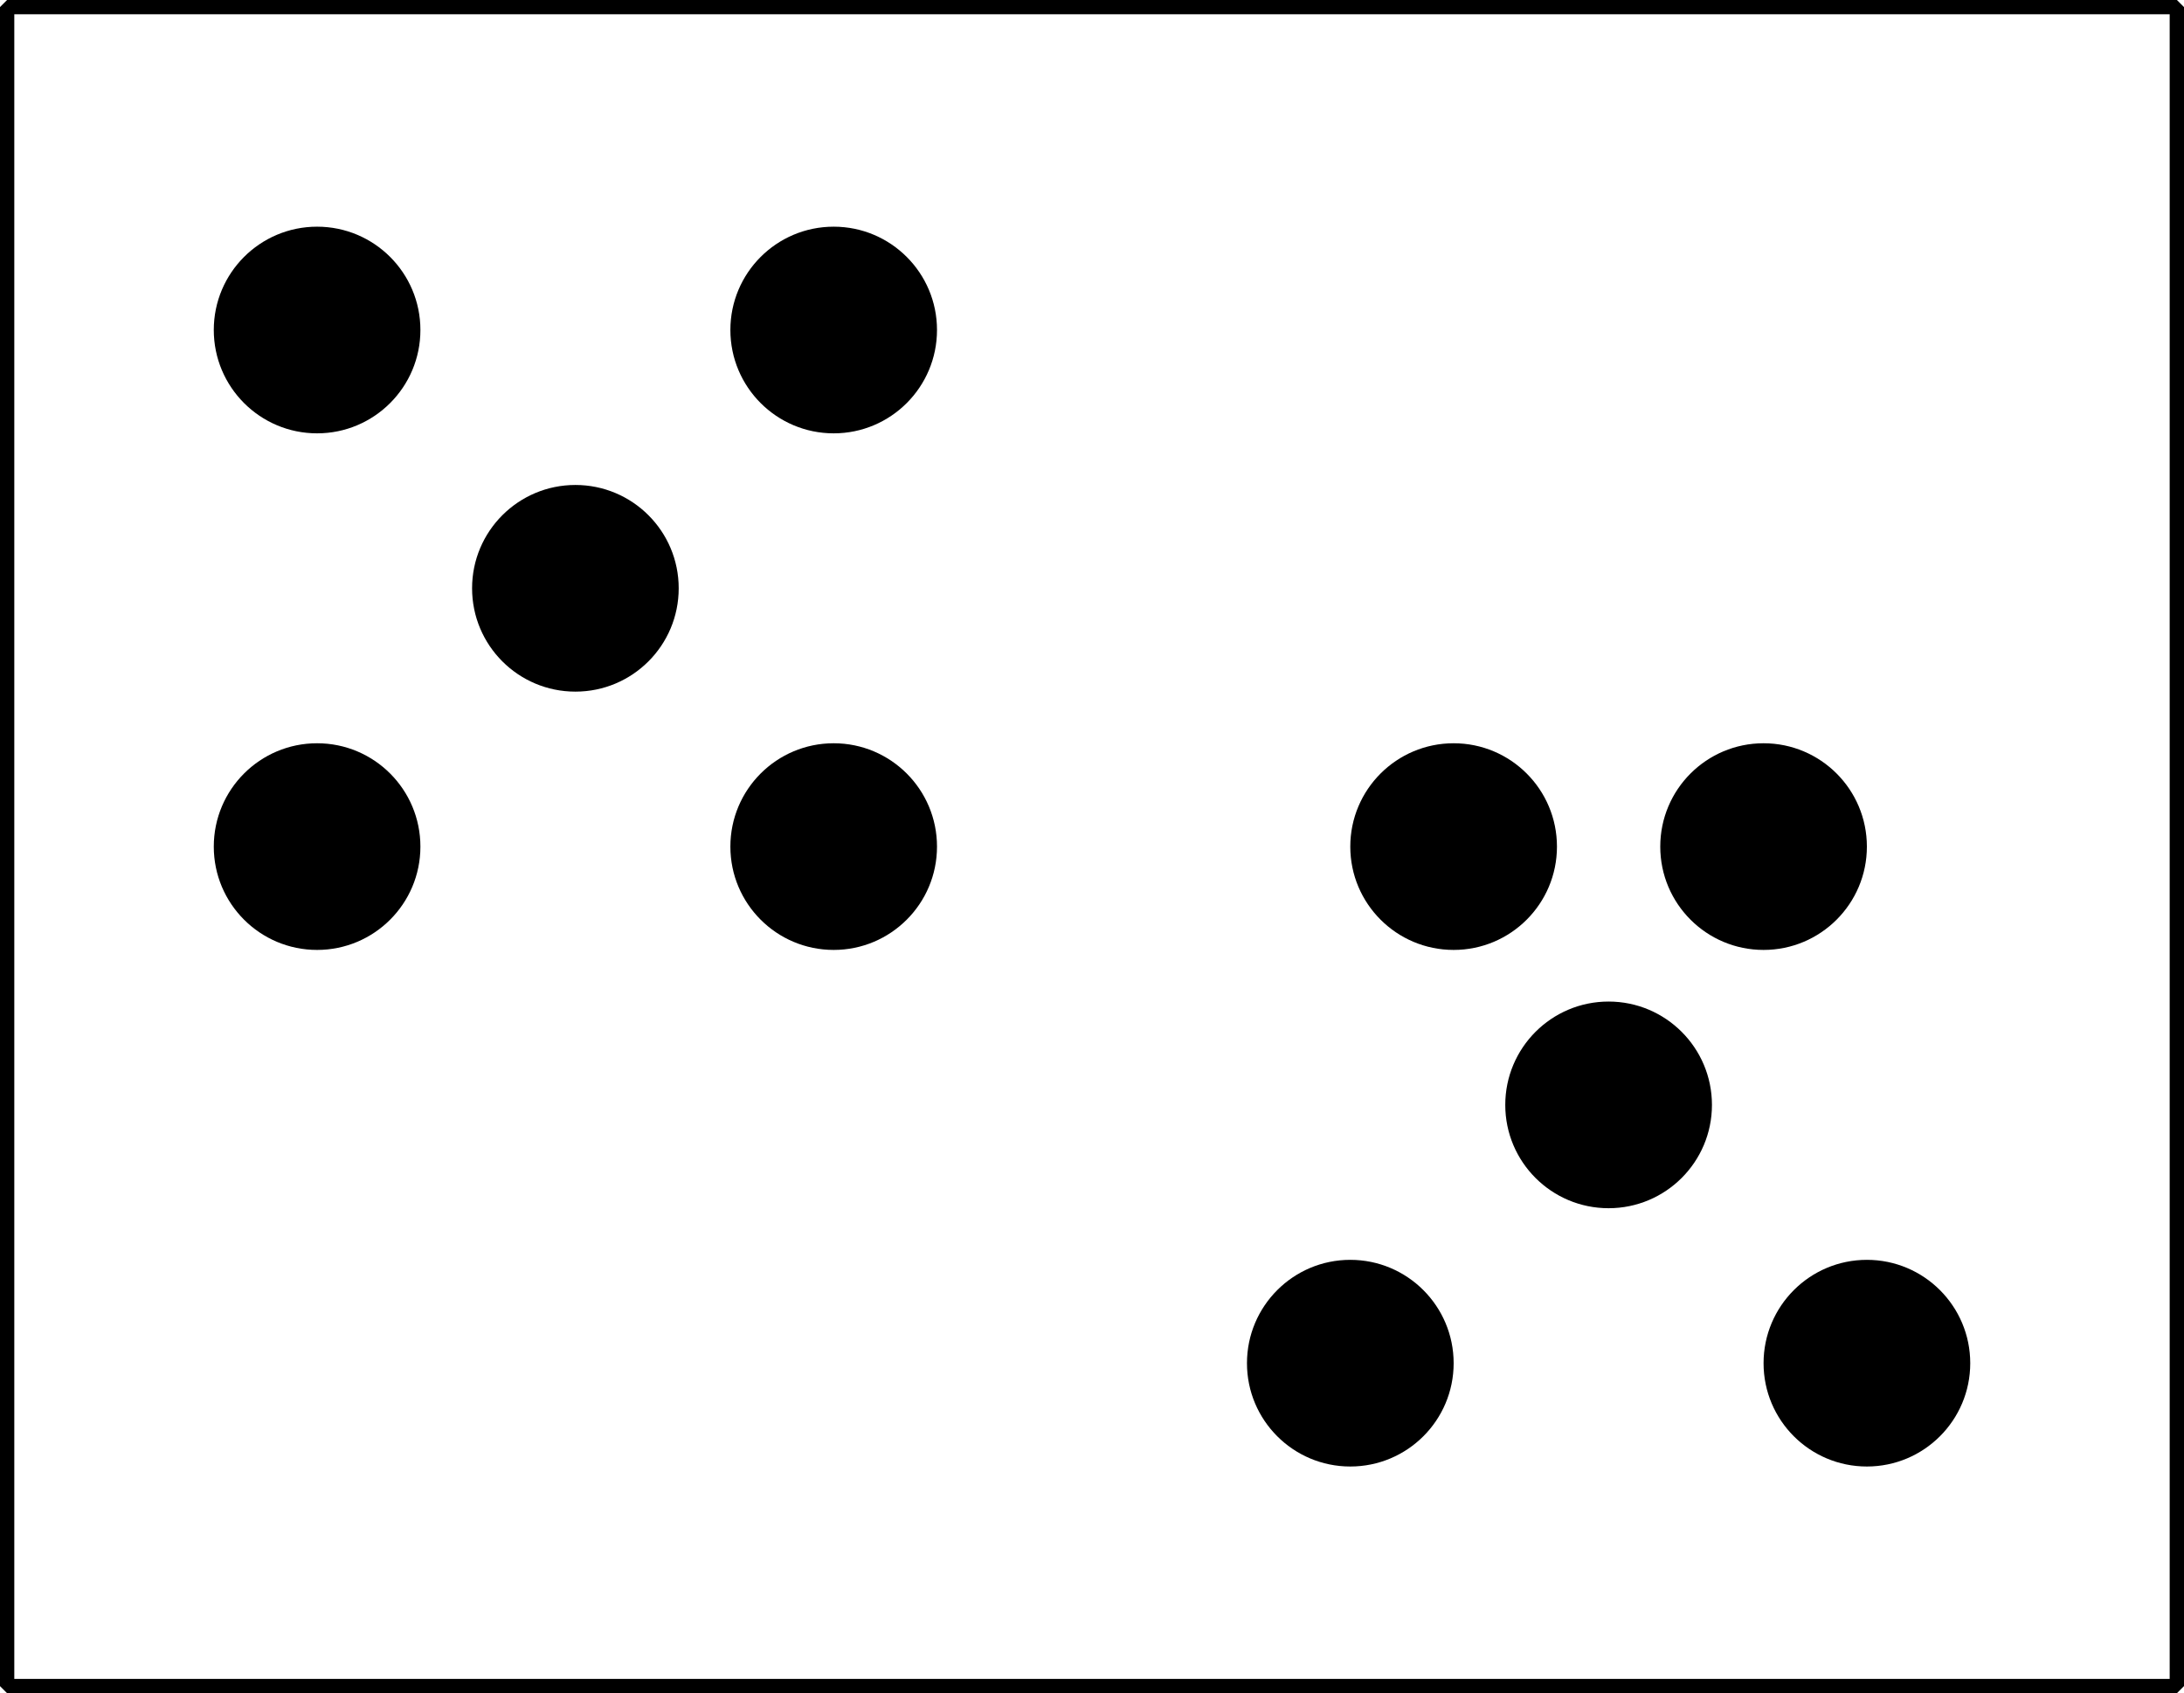<?xml version='1.0' encoding='UTF-8'?>
<!-- This file was generated by dvisvgm 2.1.3 -->
<svg height='117.996pt' version='1.1' viewBox='-72 -72 152.197 117.996' width='152.197pt' xmlns='http://www.w3.org/2000/svg' xmlns:xlink='http://www.w3.org/1999/xlink'>
<g id='page1'>
<path d='M-71.504 45.5V-71.504H79.699V45.5Z' fill='none' stroke='#000000' stroke-linejoin='bevel' stroke-miterlimit='10.037' stroke-width='1'/>
<path d='M-6.703 -49.004C-6.703 -52.98 -9.926 -56.203 -13.902 -56.203C-17.879 -56.203 -21.102 -52.98 -21.102 -49.004C-21.102 -45.027 -17.879 -41.801 -13.902 -41.801C-9.926 -41.801 -6.703 -45.027 -6.703 -49.004Z'/>
<path d='M-6.703 -13C-6.703 -16.98 -9.926 -20.203 -13.902 -20.203C-17.879 -20.203 -21.102 -16.98 -21.102 -13C-21.102 -9.023 -17.879 -5.801 -13.902 -5.801C-9.926 -5.801 -6.703 -9.023 -6.703 -13Z'/>
<path d='M-42.703 -49.004C-42.703 -52.98 -45.926 -56.203 -49.902 -56.203C-53.879 -56.203 -57.102 -52.98 -57.102 -49.004C-57.102 -45.027 -53.879 -41.801 -49.902 -41.801C-45.926 -41.801 -42.703 -45.027 -42.703 -49.004Z'/>
<path d='M-42.703 -13C-42.703 -16.98 -45.926 -20.203 -49.902 -20.203C-53.879 -20.203 -57.102 -16.98 -57.102 -13C-57.102 -9.023 -53.879 -5.801 -49.902 -5.801C-45.926 -5.801 -42.703 -9.023 -42.703 -13Z'/>
<path d='M-24.703 -31.004C-24.703 -34.98 -27.926 -38.203 -31.902 -38.203C-35.879 -38.203 -39.102 -34.98 -39.102 -31.004C-39.102 -27.023 -35.879 -23.801 -31.902 -23.801C-27.926 -23.801 -24.703 -27.023 -24.703 -31.004Z'/>
<path d='M29.301 23C29.301 19.023 26.074 15.797 22.098 15.797C18.121 15.797 14.898 19.023 14.898 23S18.121 30.199 22.098 30.199C26.074 30.199 29.301 26.977 29.301 23Z'/>
<path d='M36.5 -13C36.5 -16.98 33.277 -20.203 29.301 -20.203C25.324 -20.203 22.098 -16.98 22.098 -13C22.098 -9.023 25.324 -5.801 29.301 -5.801C33.277 -5.801 36.5 -9.023 36.5 -13Z'/>
<path d='M65.301 23C65.301 19.023 62.074 15.797 58.098 15.797C54.121 15.797 50.898 19.023 50.898 23S54.121 30.199 58.098 30.199C62.074 30.199 65.301 26.977 65.301 23Z'/>
<path d='M58.098 -13C58.098 -16.98 54.875 -20.203 50.898 -20.203S43.699 -16.98 43.699 -13C43.699 -9.023 46.922 -5.801 50.898 -5.801S58.098 -9.023 58.098 -13Z'/>
<path d='M47.301 5C47.301 1.023 44.074 -2.203 40.098 -2.203C36.121 -2.203 32.898 1.023 32.898 5C32.898 8.977 36.121 12.199 40.098 12.199C44.074 12.199 47.301 8.977 47.301 5Z'/>
</g>
</svg>